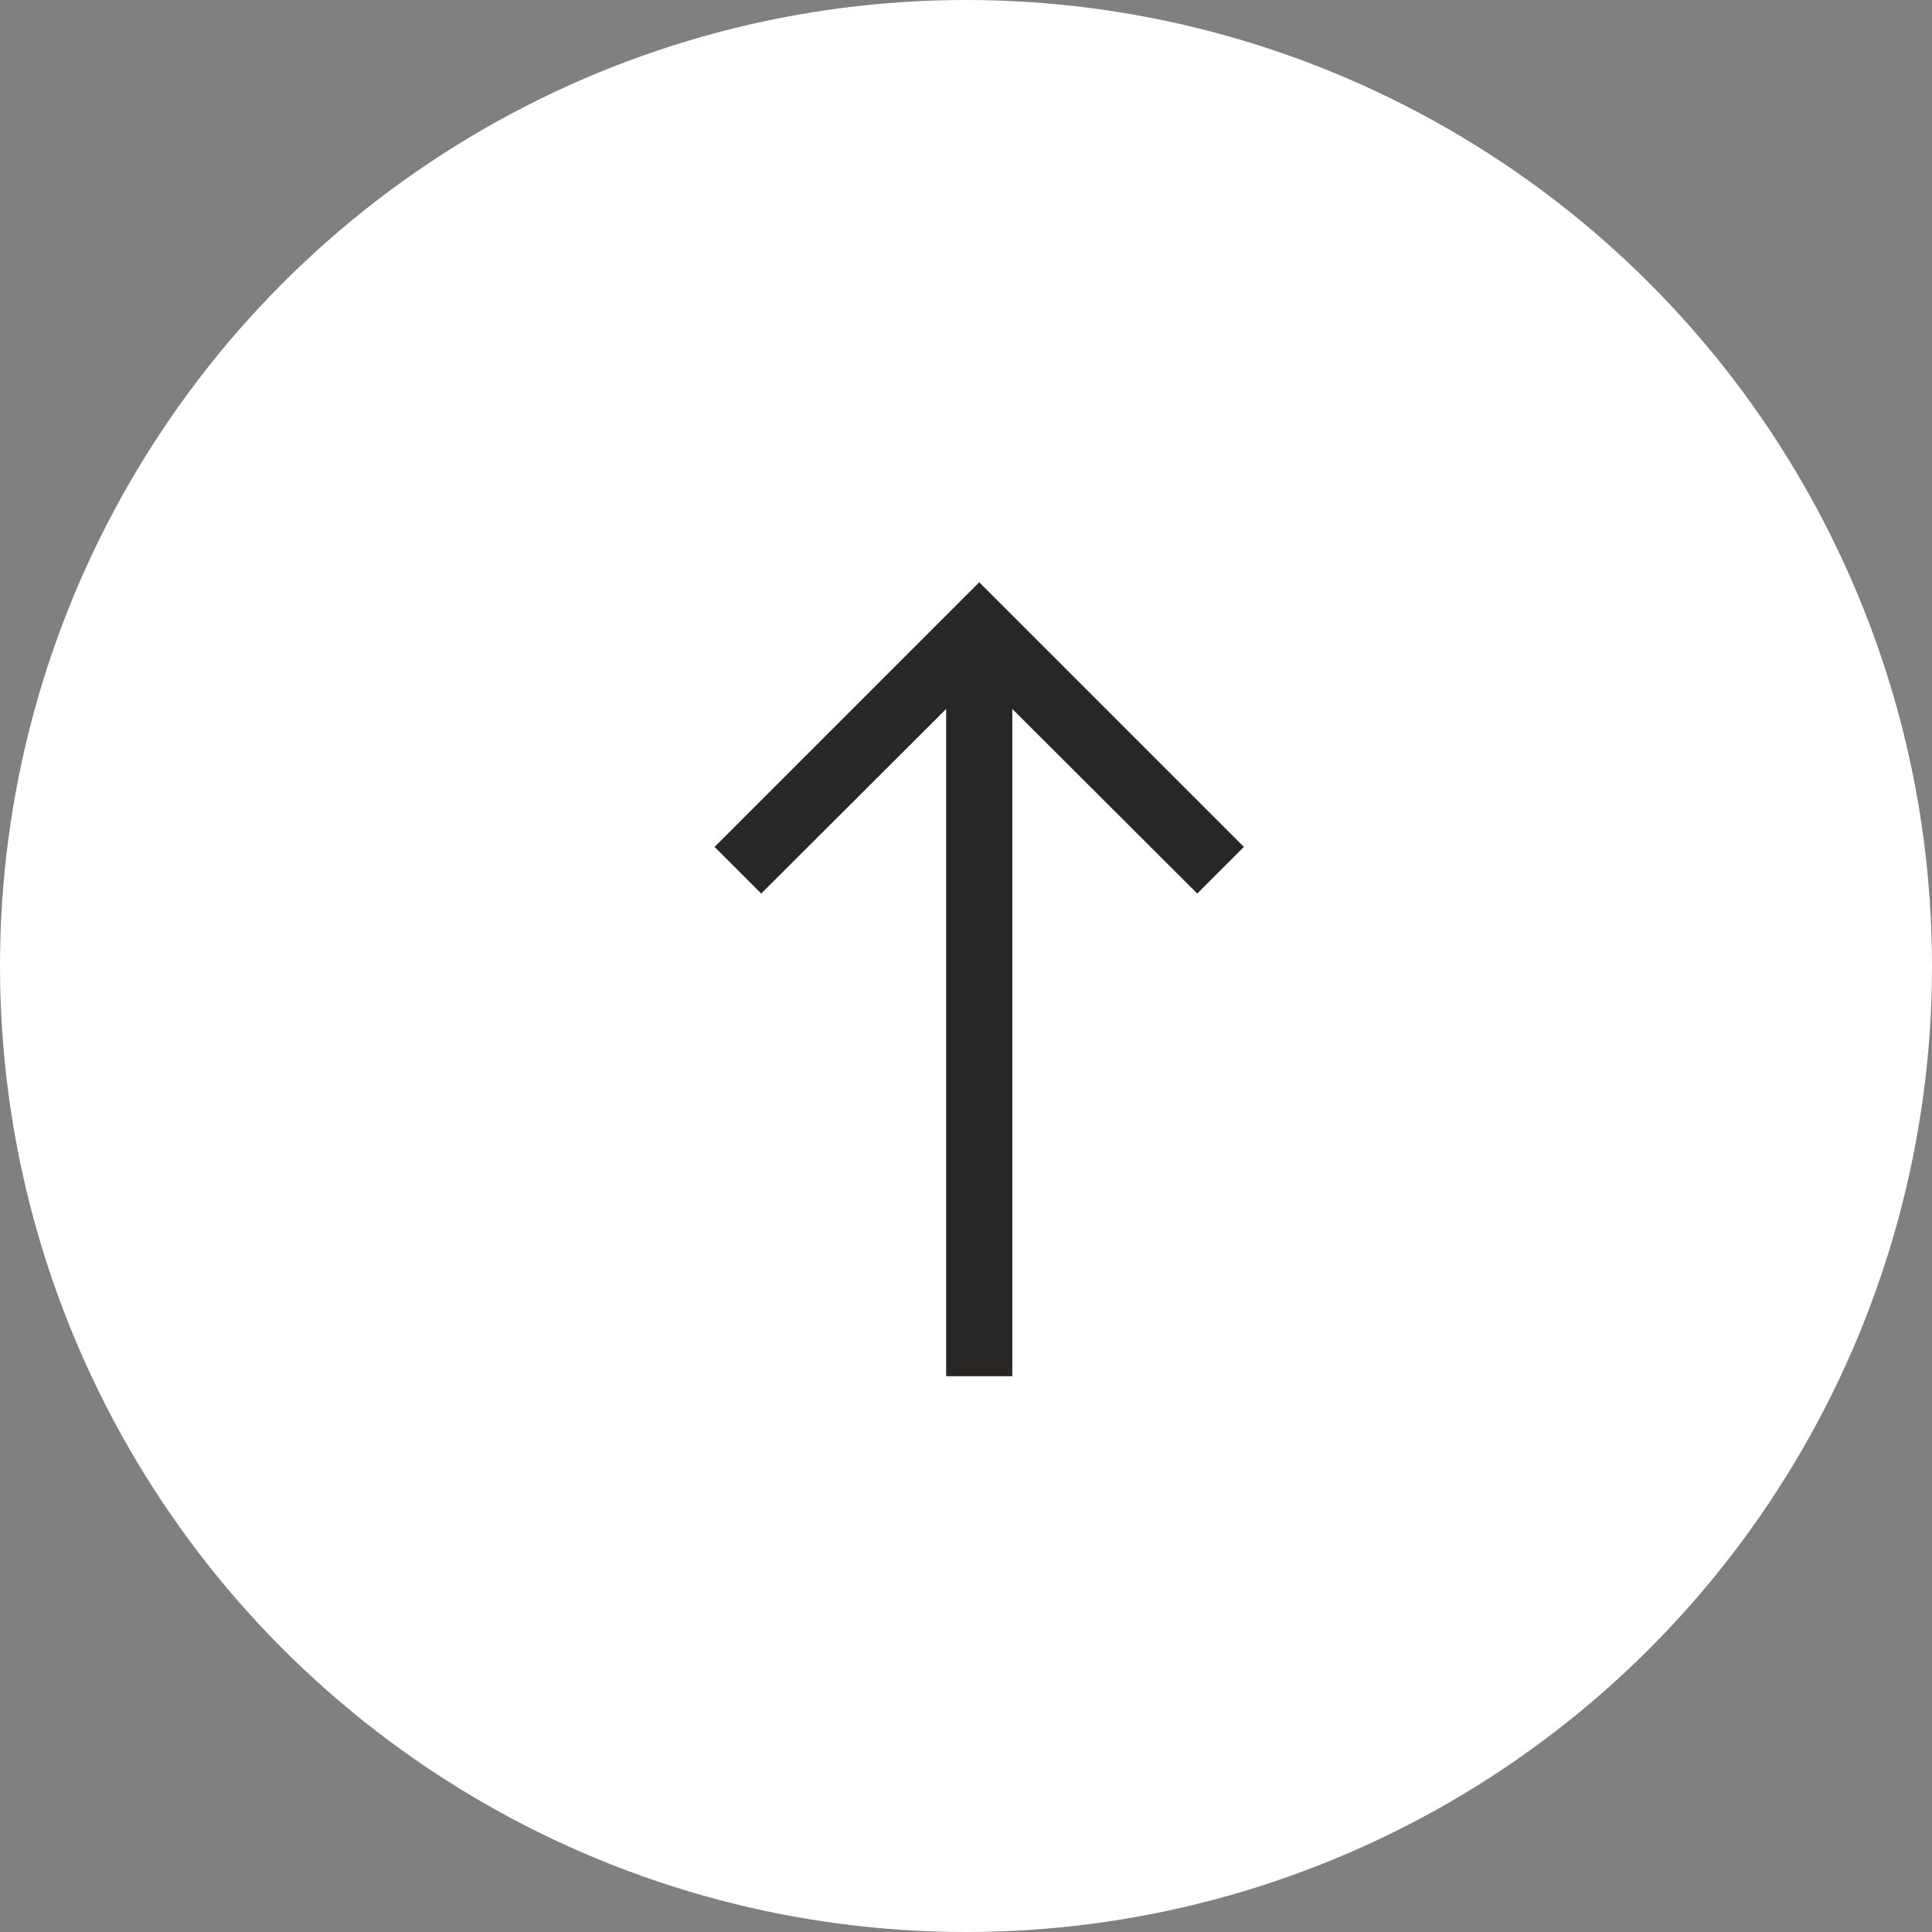 <?xml version="1.0" encoding="UTF-8"?>
<svg width="73px" height="73px" viewBox="0 0 73 73" version="1.1" xmlns="http://www.w3.org/2000/svg" xmlns:xlink="http://www.w3.org/1999/xlink">
    <rect x="0" y="0" width="73" height="73" fill="#808080" stroke="none"/>
    <title>21828706-5844-4366-9C38-65D04EA7BCD4</title>
    <defs>
        <polygon id="path-1" points="20 0 18.238 1.762 25.212 8.75 -8.32667268e-15 8.75 -8.32667268e-15 11.25 25.212 11.25 18.238 18.238 20 20 30 10"></polygon>
    </defs>
    <g id="Page-1" stroke="none" stroke-width="1" fill="none" fill-rule="evenodd">
        <g id="AWZMC-Home" transform="translate(-1272, -2949)">
            <g id="Footer" transform="translate(0, 2949)">
                <g id="-go-top" transform="translate(1272, 0)">
                    <circle id="Oval" fill="#FFFFFF" fill-rule="nonzero" cx="36.5" cy="36.5" r="36.5"></circle>
                    <g id="ic_arrow_forward_24px" transform="translate(37, 37) rotate(-90) translate(-37, -37) translate(22, 27)">
                        <mask id="mask-2" fill="white">
                            <use xlink:href="#path-1"></use>
                        </mask>
                        <use id="Path" fill="#292626" opacity="0.7" xlink:href="#path-1"></use>
                    </g>
                </g>
            </g>
        </g>
    </g>
</svg>